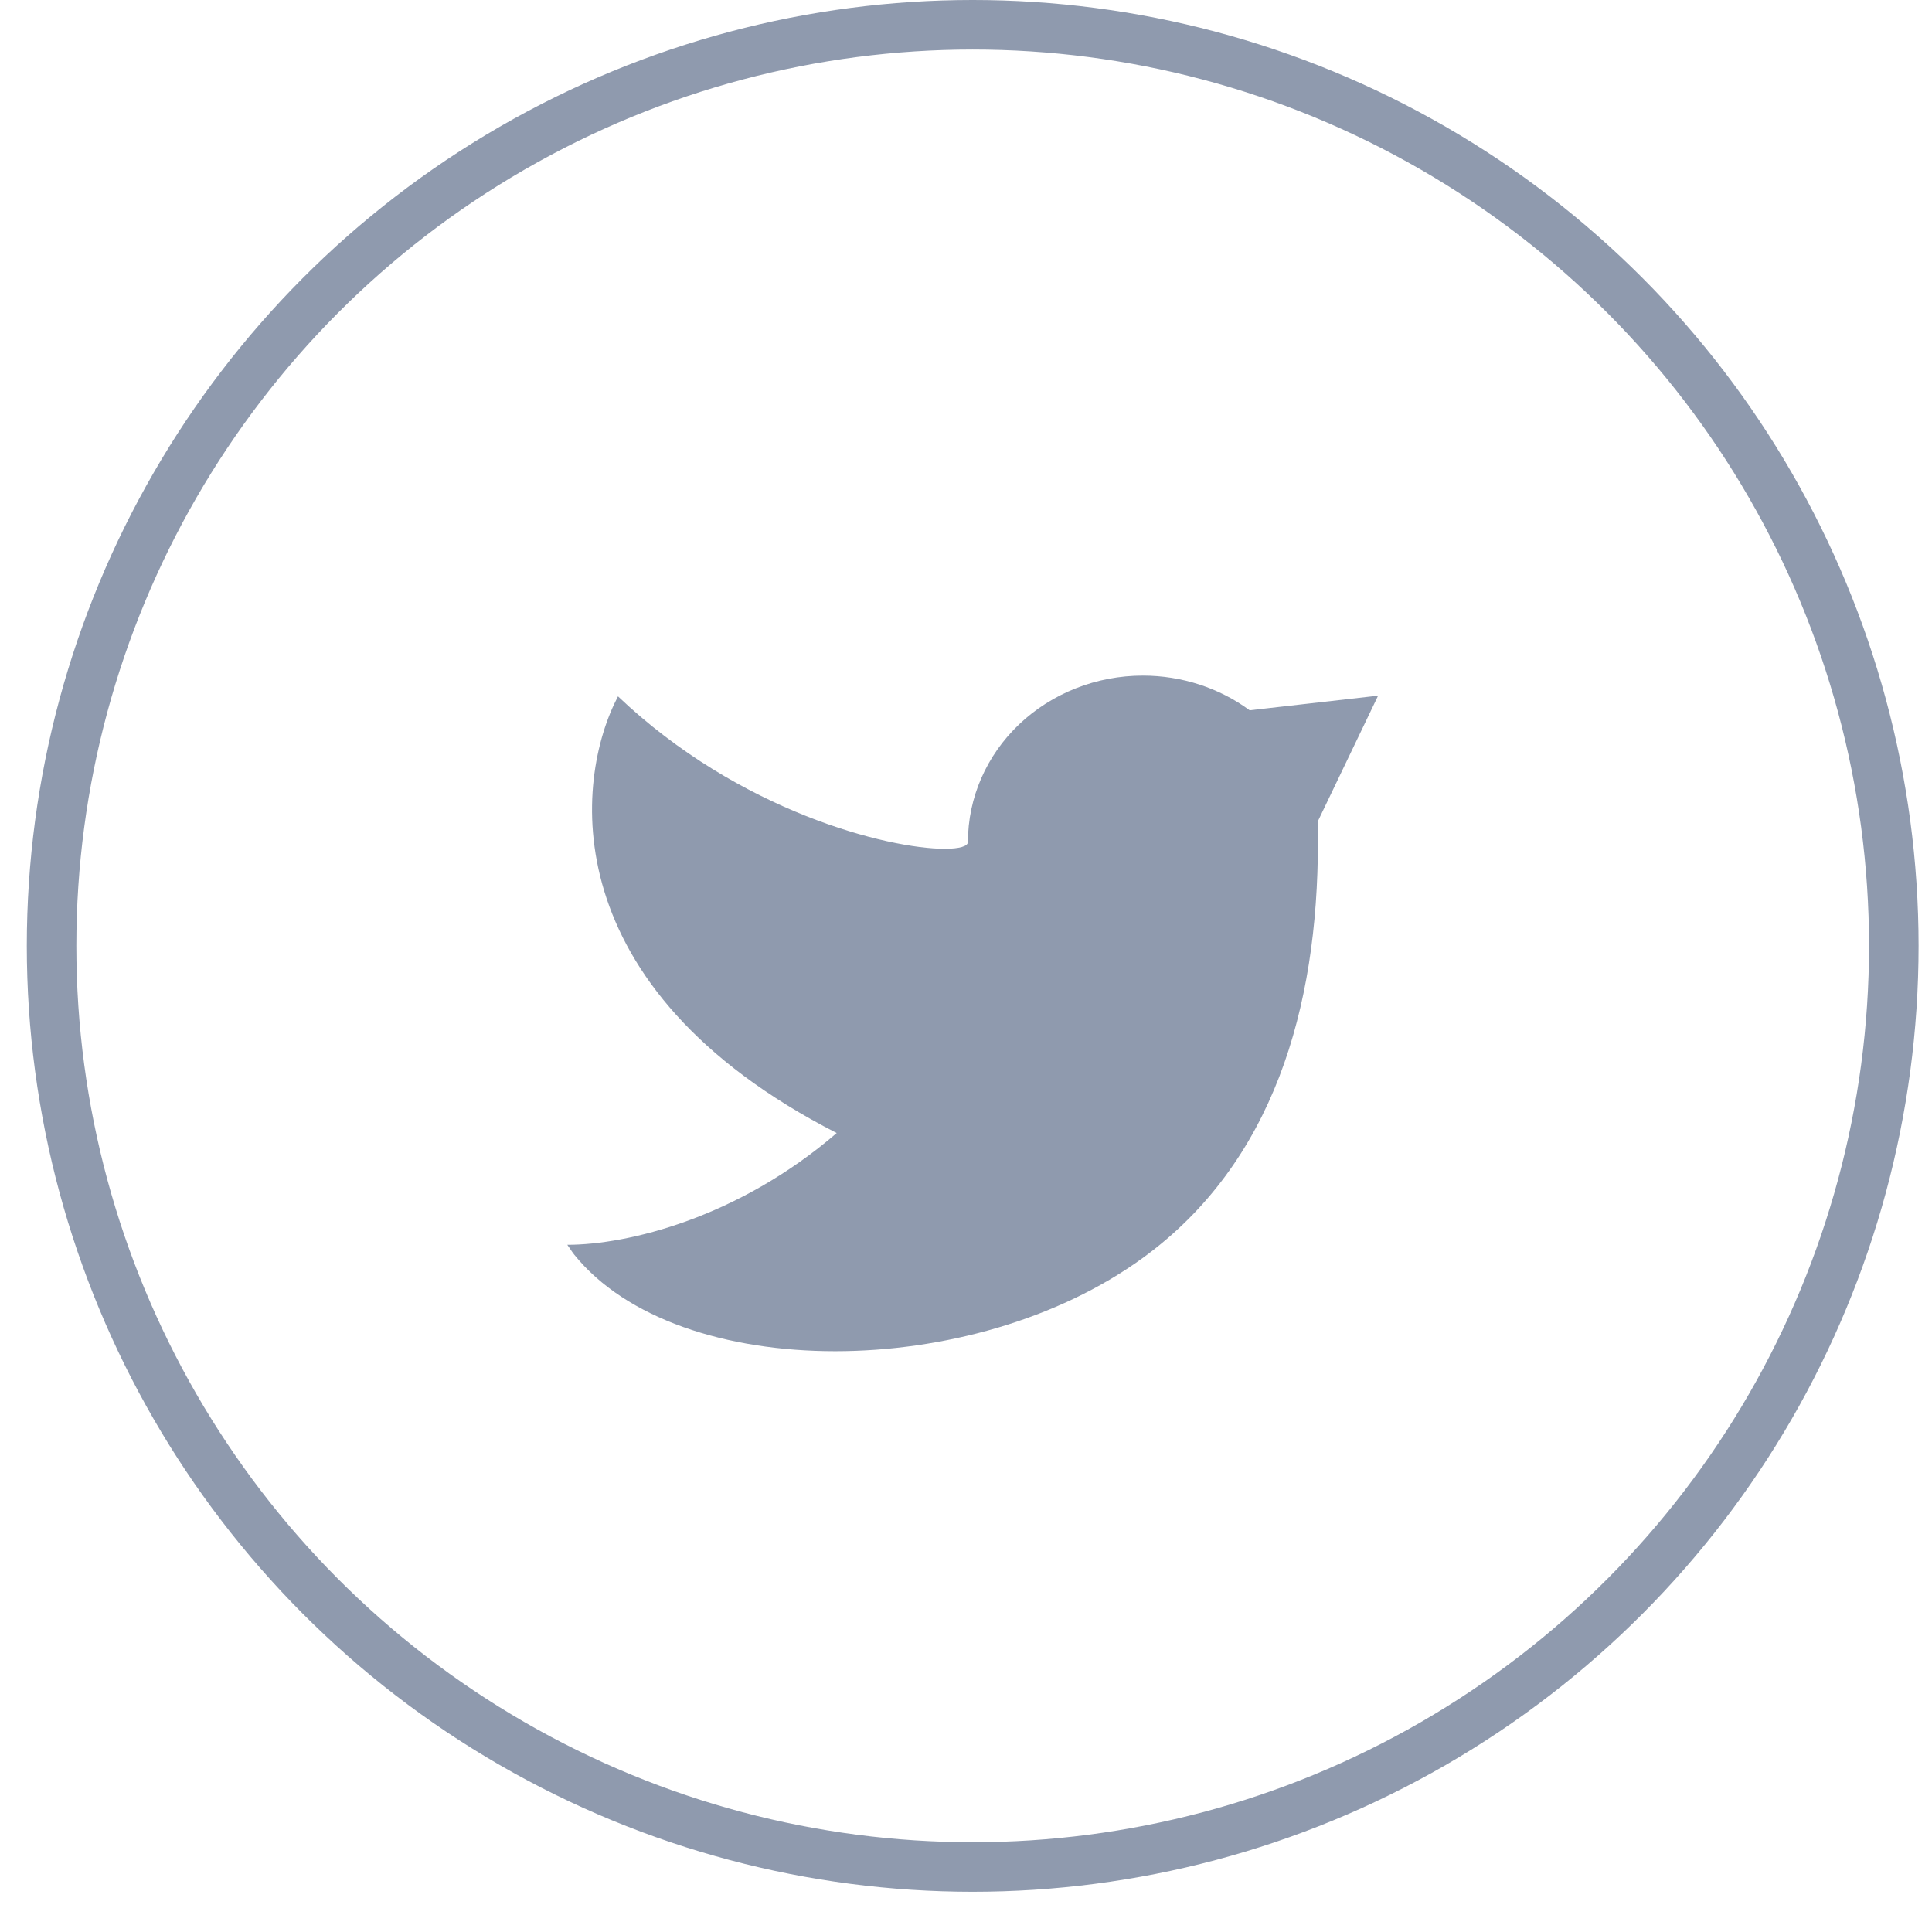 <svg width="39" height="39" viewBox="0 0 39 39" fill="none" xmlns="http://www.w3.org/2000/svg">
<circle cx="19.635" cy="19.094" r="18.594" stroke="#8F9AAE"/>
<path d="M23.071 13.638C22.134 13.638 21.236 13.992 20.573 14.621C19.911 15.251 19.539 16.105 19.539 16.996C19.539 17.083 19.368 17.134 19.07 17.134C17.93 17.134 14.925 16.387 12.475 14.057C11.592 15.736 11.15 19.934 16.89 22.872C14.902 24.585 12.673 25.128 11.452 25.128C11.5 25.194 11.54 25.262 11.591 25.326C12.638 26.626 14.663 27.276 16.86 27.276C19.019 27.276 21.344 26.648 23.072 25.391C25.701 23.477 26.604 20.354 26.604 16.996V16.576L27.819 14.043L25.226 14.338C24.609 13.884 23.851 13.638 23.071 13.638Z" fill="#8F9AAE"/>
</svg>
